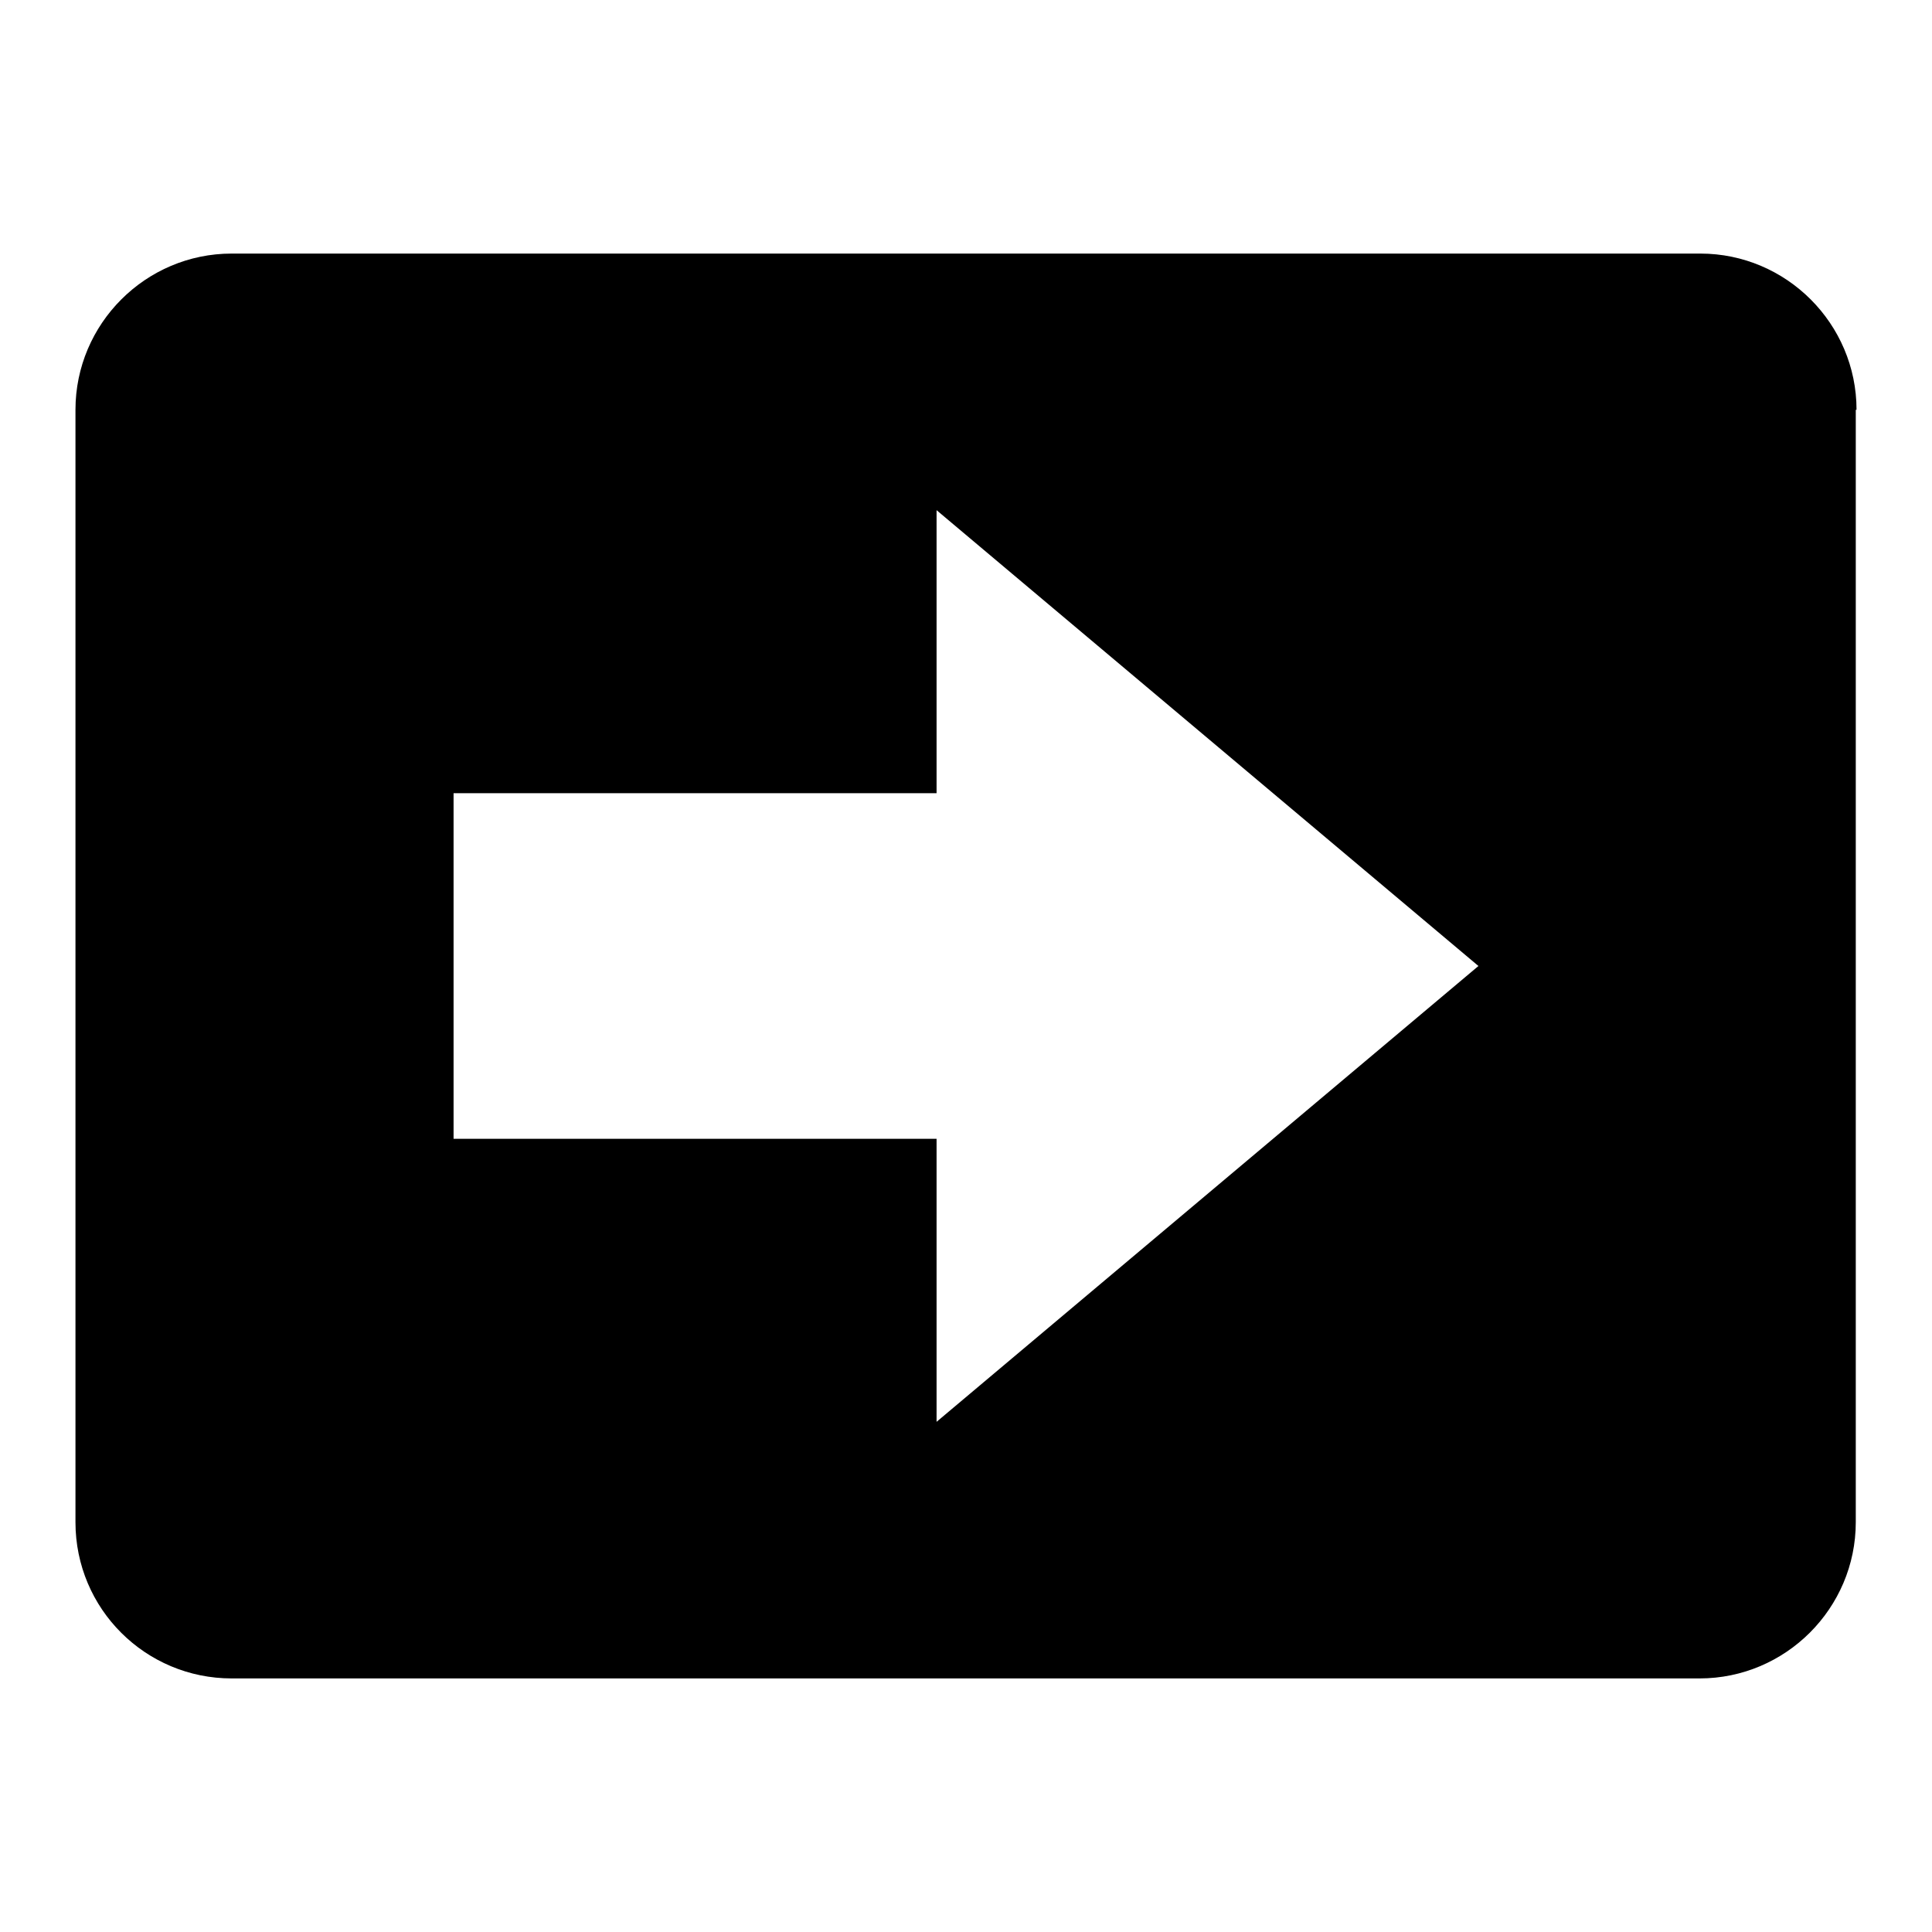 <?xml version="1.0" encoding="utf-8"?>
<!-- Svg Vector Icons : http://www.onlinewebfonts.com/icon -->
<!DOCTYPE svg PUBLIC "-//W3C//DTD SVG 1.1//EN" "http://www.w3.org/Graphics/SVG/1.1/DTD/svg11.dtd">
<svg version="1.1" xmlns="http://www.w3.org/2000/svg" xmlns:xlink="http://www.w3.org/1999/xlink" x="0px" y="0px" viewBox="0 0 256 256" enable-background="new 0 0 256 256" xml:space="preserve">
<g><g><path fill="#000000" d="M246,54.3c0-11.4-9.3-20.7-20.7-20.7H30.7C19.3,33.6,10,42.9,10,54.3v147.4c0,11.5,9.3,20.7,20.7,20.7h194.5c11.4,0,20.7-9.3,20.7-20.7V54.3L246,54.3z M124.1,188.4v-37.5h-64v-45.8h64V67.6l71.8,60.4L124.1,188.4z"/></g></g>
</svg>